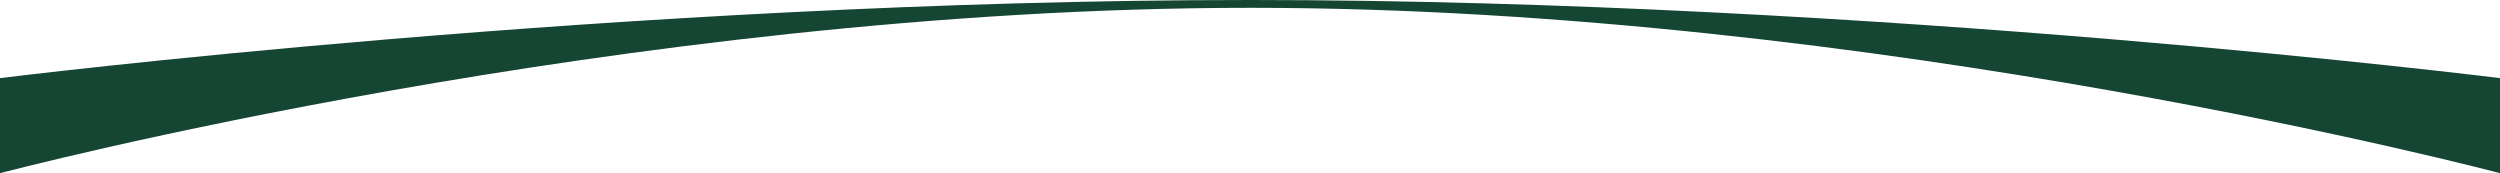 <svg xmlns="http://www.w3.org/2000/svg" width="1920" height="133" viewBox="0 0 1920 133">
  <defs>
    <style>
      .cls-1 {
        fill: #154533;
        fill-rule: evenodd;
      }
    </style>
  </defs>
  <path id="Rectangle_623_copy_2" data-name="Rectangle 623 copy 2" class="cls-1" d="M0,981s480-60,960-60,960,60,960,60v73S1440.96,927,960.437,927C480.959,927,0,1054,0,1054V981Z" transform="translate(0 -921)"/>
</svg>
